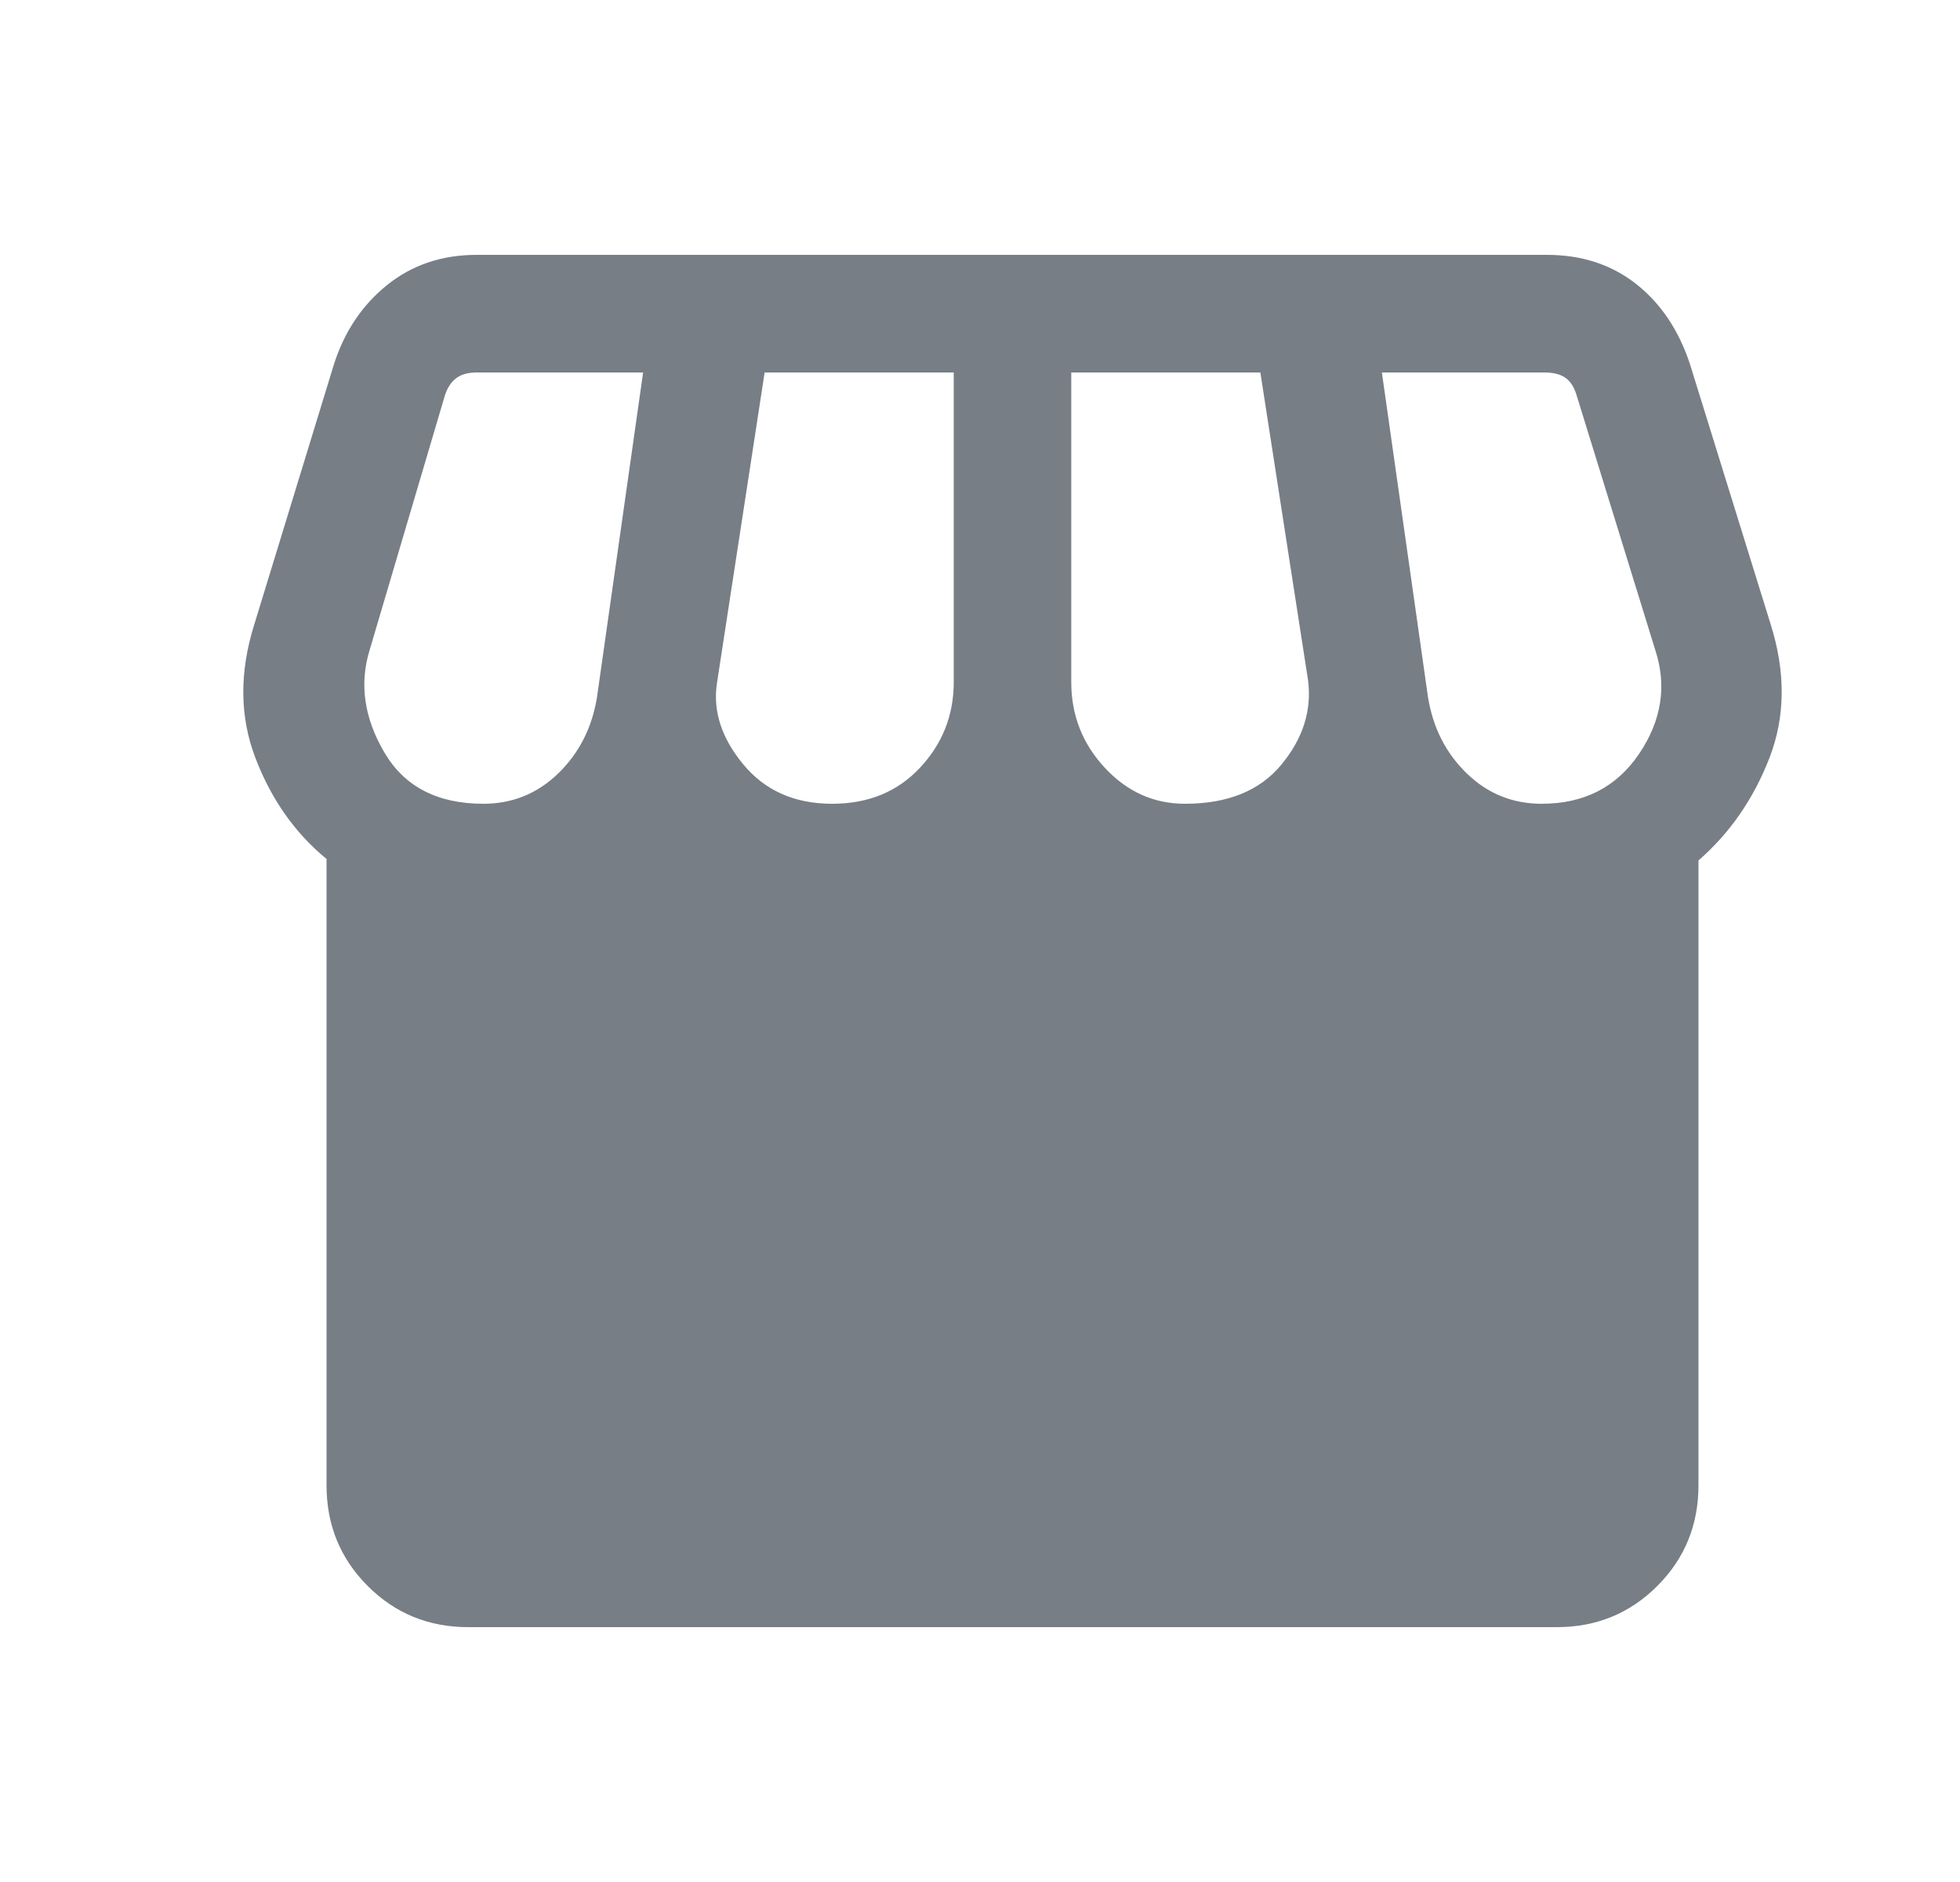 <svg width="25" height="24" viewBox="0 0 25 24" fill="none" xmlns="http://www.w3.org/2000/svg">
<mask id="mask0_11_2022" style="mask-type:alpha" maskUnits="userSpaceOnUse" x="0" y="0" width="25" height="24">
<rect x="0.9" width="24" height="24" fill="#D9D9D9"/>
</mask>
<g mask="url(#mask0_11_2022)">
<path d="M5.972 20.75C5.467 20.75 5.04 20.575 4.69 20.225C4.34 19.875 4.165 19.447 4.165 18.942V10.954C3.762 10.623 3.46 10.194 3.258 9.666C3.056 9.139 3.052 8.569 3.245 7.958L4.257 4.654C4.39 4.233 4.616 3.894 4.936 3.636C5.255 3.379 5.636 3.25 6.08 3.25H19.73C20.173 3.25 20.552 3.373 20.866 3.619C21.18 3.865 21.409 4.204 21.553 4.635L22.584 7.958C22.777 8.569 22.773 9.137 22.571 9.661C22.369 10.184 22.067 10.622 21.664 10.973V18.942C21.664 19.447 21.489 19.875 21.139 20.225C20.789 20.575 20.362 20.75 19.857 20.75H5.972ZM15.114 10.25C15.661 10.25 16.071 10.083 16.346 9.749C16.621 9.415 16.734 9.056 16.684 8.673L16.076 4.75H13.664V8.7C13.664 9.12 13.807 9.484 14.091 9.79C14.376 10.097 14.717 10.25 15.114 10.25ZM10.614 10.25C11.075 10.25 11.448 10.097 11.735 9.79C12.021 9.484 12.165 9.12 12.165 8.7V4.75H9.753L9.145 8.711C9.091 9.067 9.203 9.412 9.48 9.747C9.757 10.082 10.135 10.25 10.614 10.25ZM6.165 10.25C6.535 10.25 6.854 10.121 7.12 9.863C7.387 9.604 7.552 9.28 7.615 8.889L8.203 4.75H6.08C5.971 4.75 5.884 4.774 5.82 4.822C5.756 4.87 5.708 4.942 5.676 5.038L4.714 8.292C4.582 8.722 4.645 9.155 4.901 9.593C5.157 10.031 5.579 10.25 6.165 10.25ZM19.665 10.25C20.206 10.25 20.62 10.037 20.907 9.613C21.194 9.188 21.263 8.747 21.114 8.292L20.103 5.019C20.071 4.923 20.023 4.854 19.959 4.812C19.895 4.771 19.808 4.75 19.699 4.75H17.626L18.214 8.889C18.277 9.28 18.442 9.604 18.709 9.863C18.975 10.121 19.294 10.25 19.665 10.25Z" fill="#777E85"/>
</g>
</svg>
